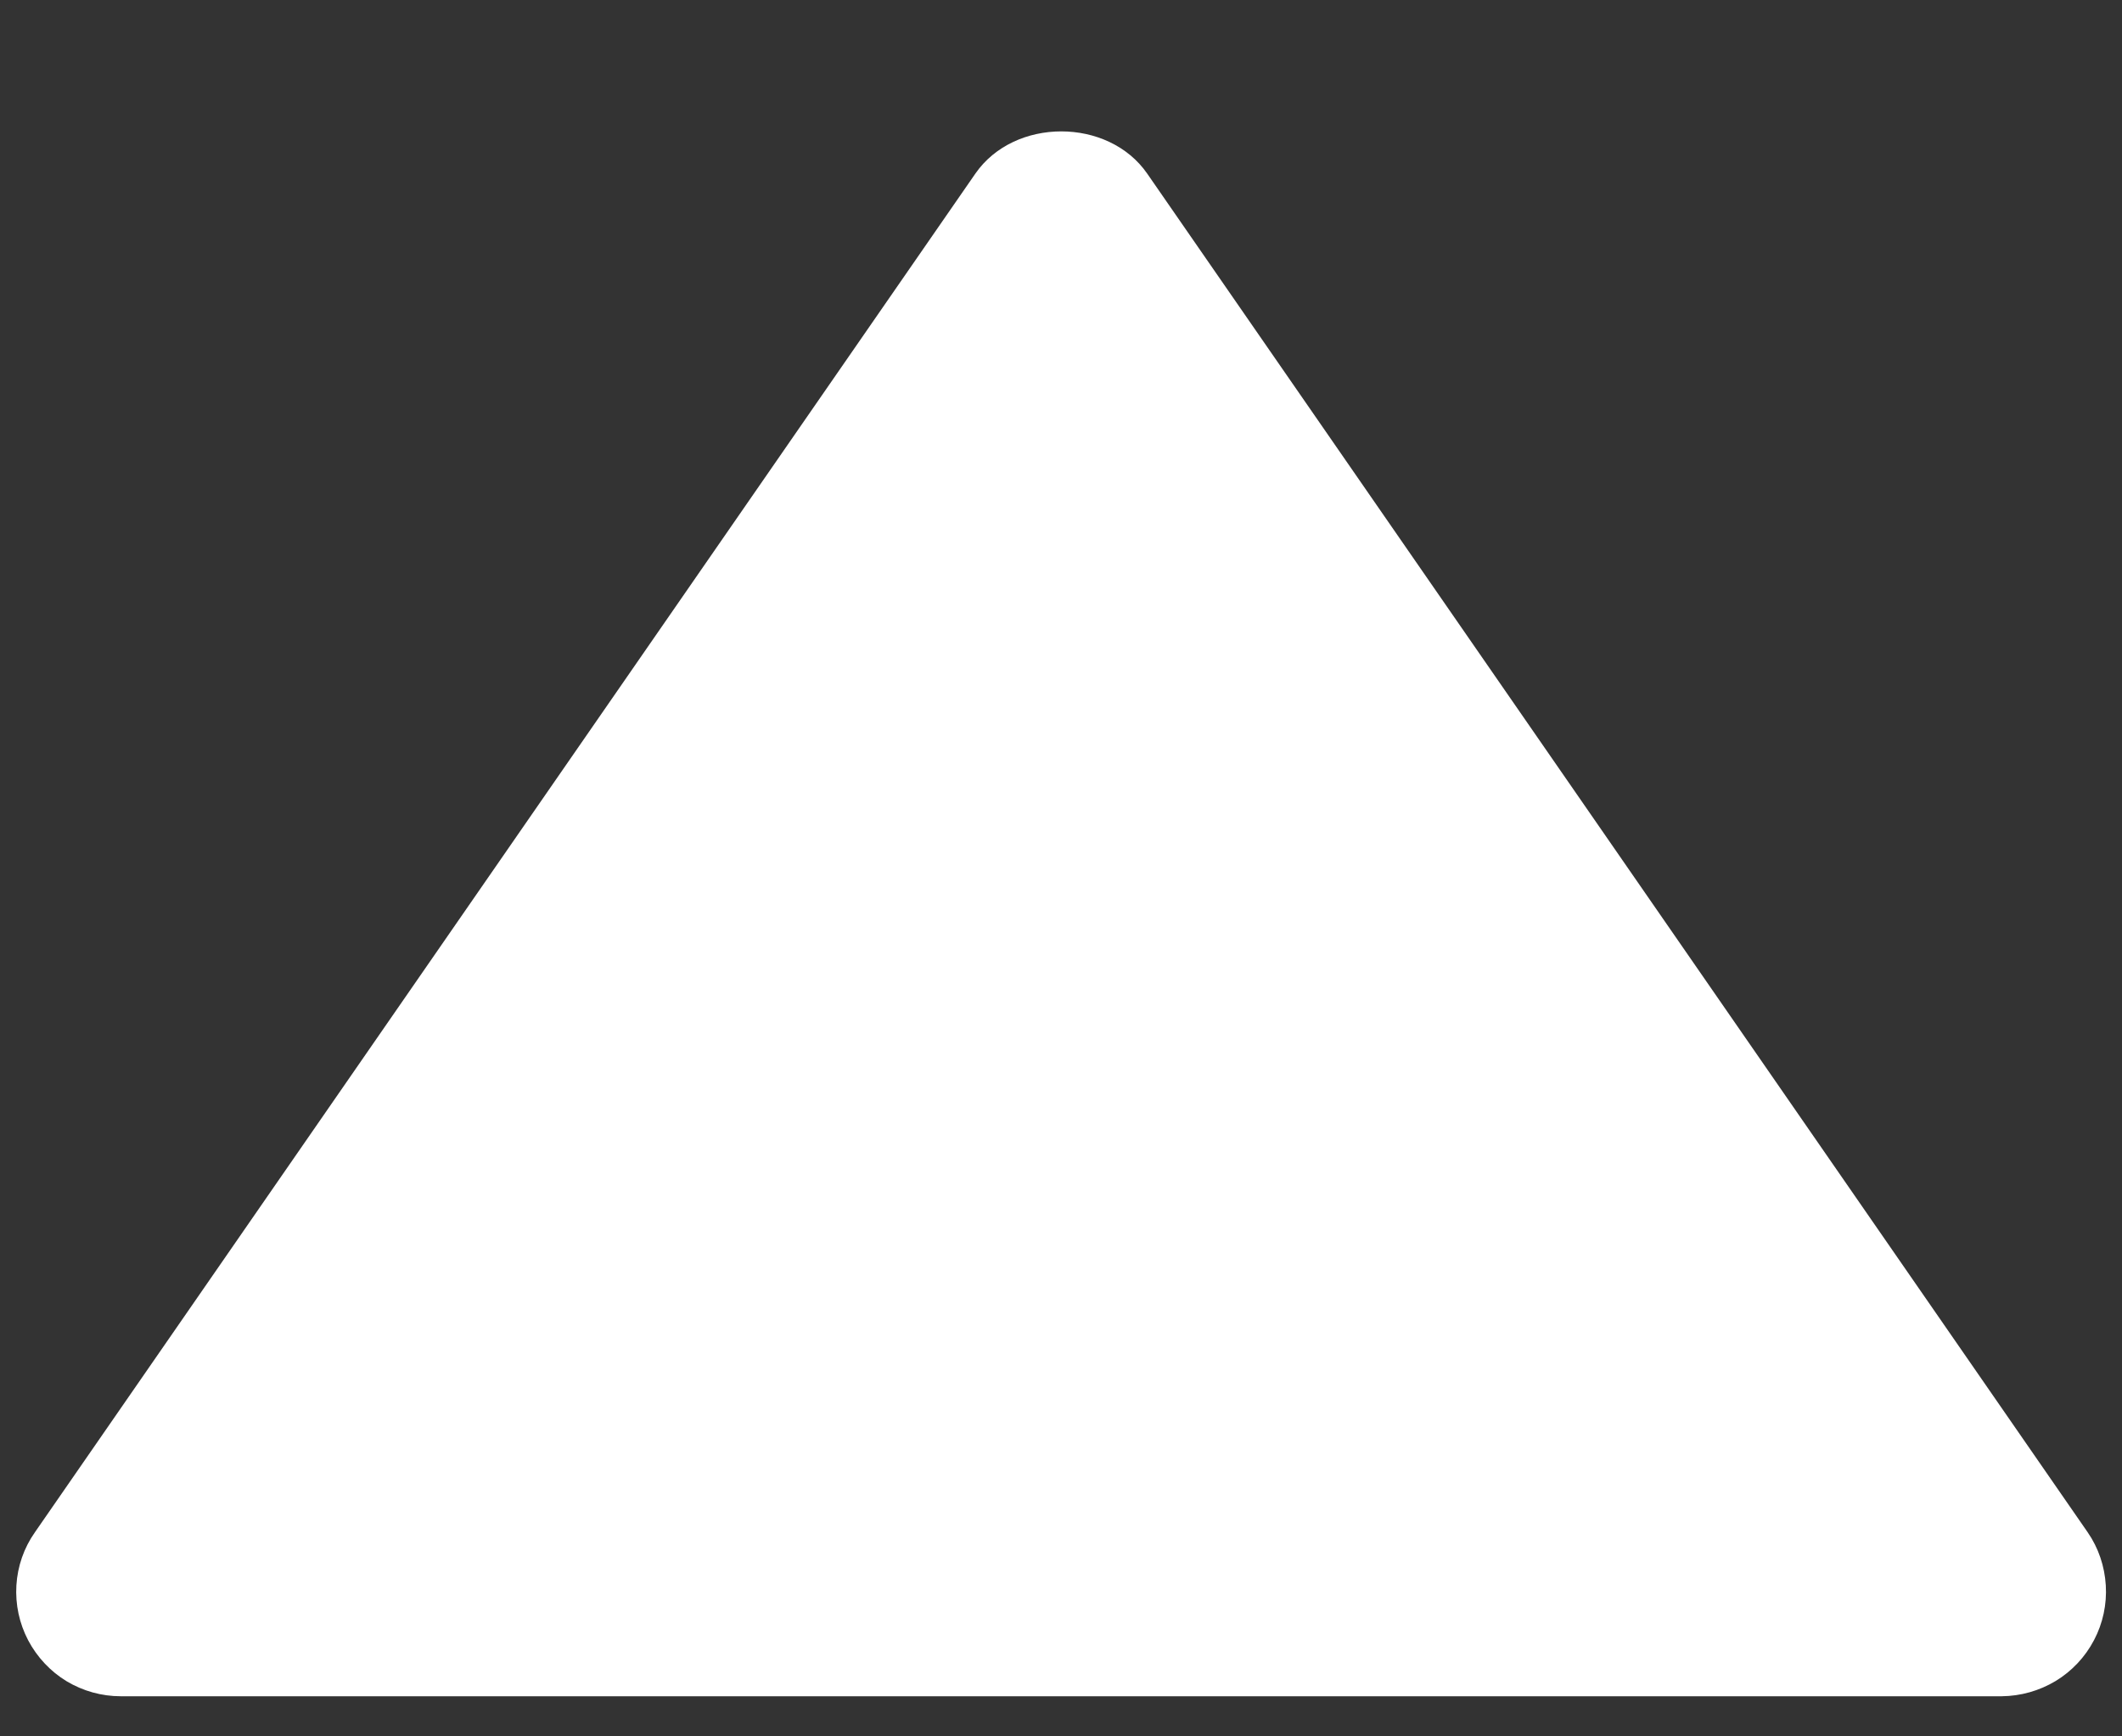 <svg width="11" height="9" viewBox="0 0 11 9" fill="none" xmlns="http://www.w3.org/2000/svg">
    <rect x="0" y="0" width="11" height="9" fill="#333333" stroke="none"/>
    <path d="M0.626 8.792L10.376 8.792C10.475 8.791 10.571 8.764 10.656 8.713C10.74 8.662 10.809 8.589 10.855 8.501C10.901 8.414 10.922 8.315 10.916 8.217C10.91 8.118 10.878 8.023 10.822 7.942L5.947 0.9C5.745 0.608 5.258 0.608 5.056 0.9L0.181 7.942C0.124 8.023 0.091 8.118 0.085 8.217C0.079 8.316 0.1 8.414 0.146 8.502C0.192 8.589 0.261 8.663 0.345 8.714C0.43 8.765 0.527 8.792 0.626 8.792Z" fill="white"/>
</svg>
